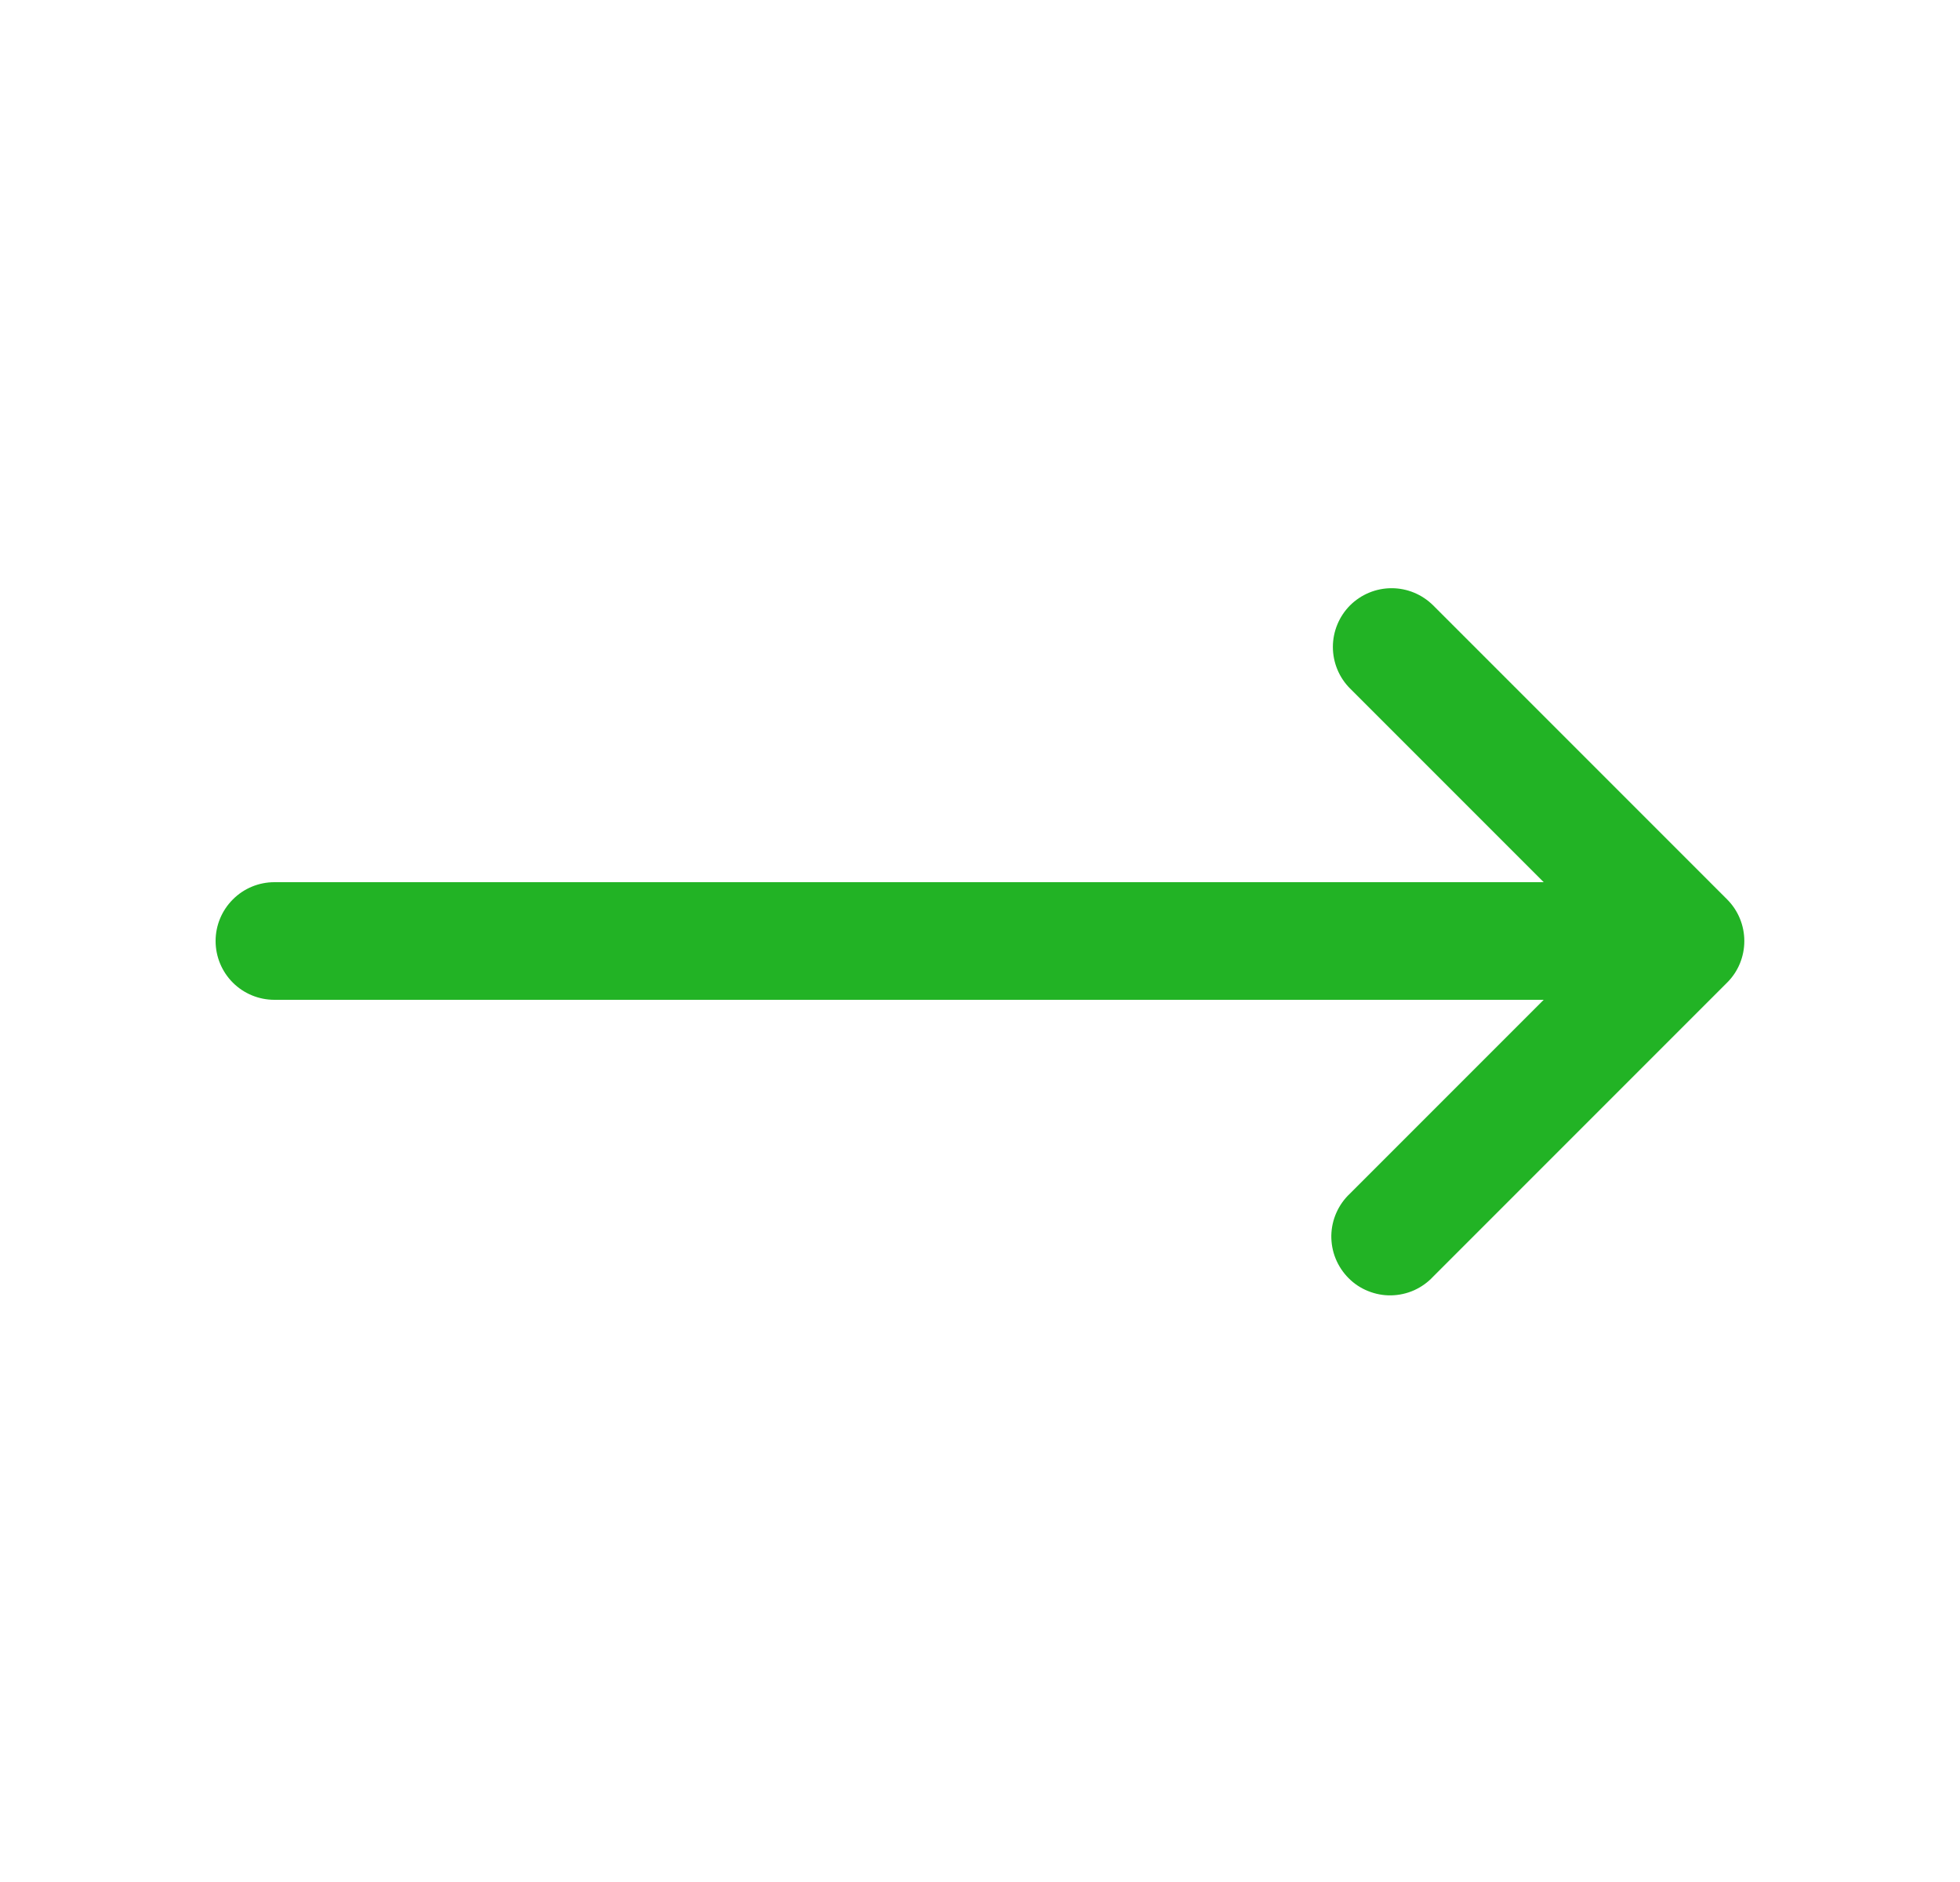 <svg width="25" height="24" viewBox="0 0 25 24" fill="none" xmlns="http://www.w3.org/2000/svg">
<g id="Arrow">
<path id="Vector" fill-rule="evenodd" clip-rule="evenodd" d="M17.22 7.72C17.361 7.58 17.551 7.501 17.75 7.501C17.949 7.501 18.139 7.58 18.28 7.72L22.03 11.47C22.171 11.611 22.249 11.802 22.249 12C22.249 12.199 22.171 12.39 22.03 12.53L18.28 16.28C18.211 16.354 18.128 16.413 18.037 16.454C17.945 16.495 17.845 16.517 17.744 16.519C17.644 16.521 17.544 16.502 17.45 16.464C17.357 16.427 17.272 16.371 17.201 16.299C17.13 16.228 17.074 16.143 17.036 16.05C16.998 15.957 16.98 15.857 16.981 15.756C16.983 15.655 17.005 15.556 17.046 15.464C17.087 15.372 17.146 15.289 17.22 15.22L19.69 12.75H3.5C3.301 12.75 3.11 12.671 2.97 12.531C2.829 12.39 2.75 12.199 2.75 12C2.75 11.801 2.829 11.611 2.97 11.47C3.11 11.329 3.301 11.25 3.5 11.25H19.69L17.22 8.78C17.08 8.64 17.001 8.449 17.001 8.25C17.001 8.052 17.08 7.861 17.22 7.72Z" fill="#22B325"/>
</g>
</svg>
